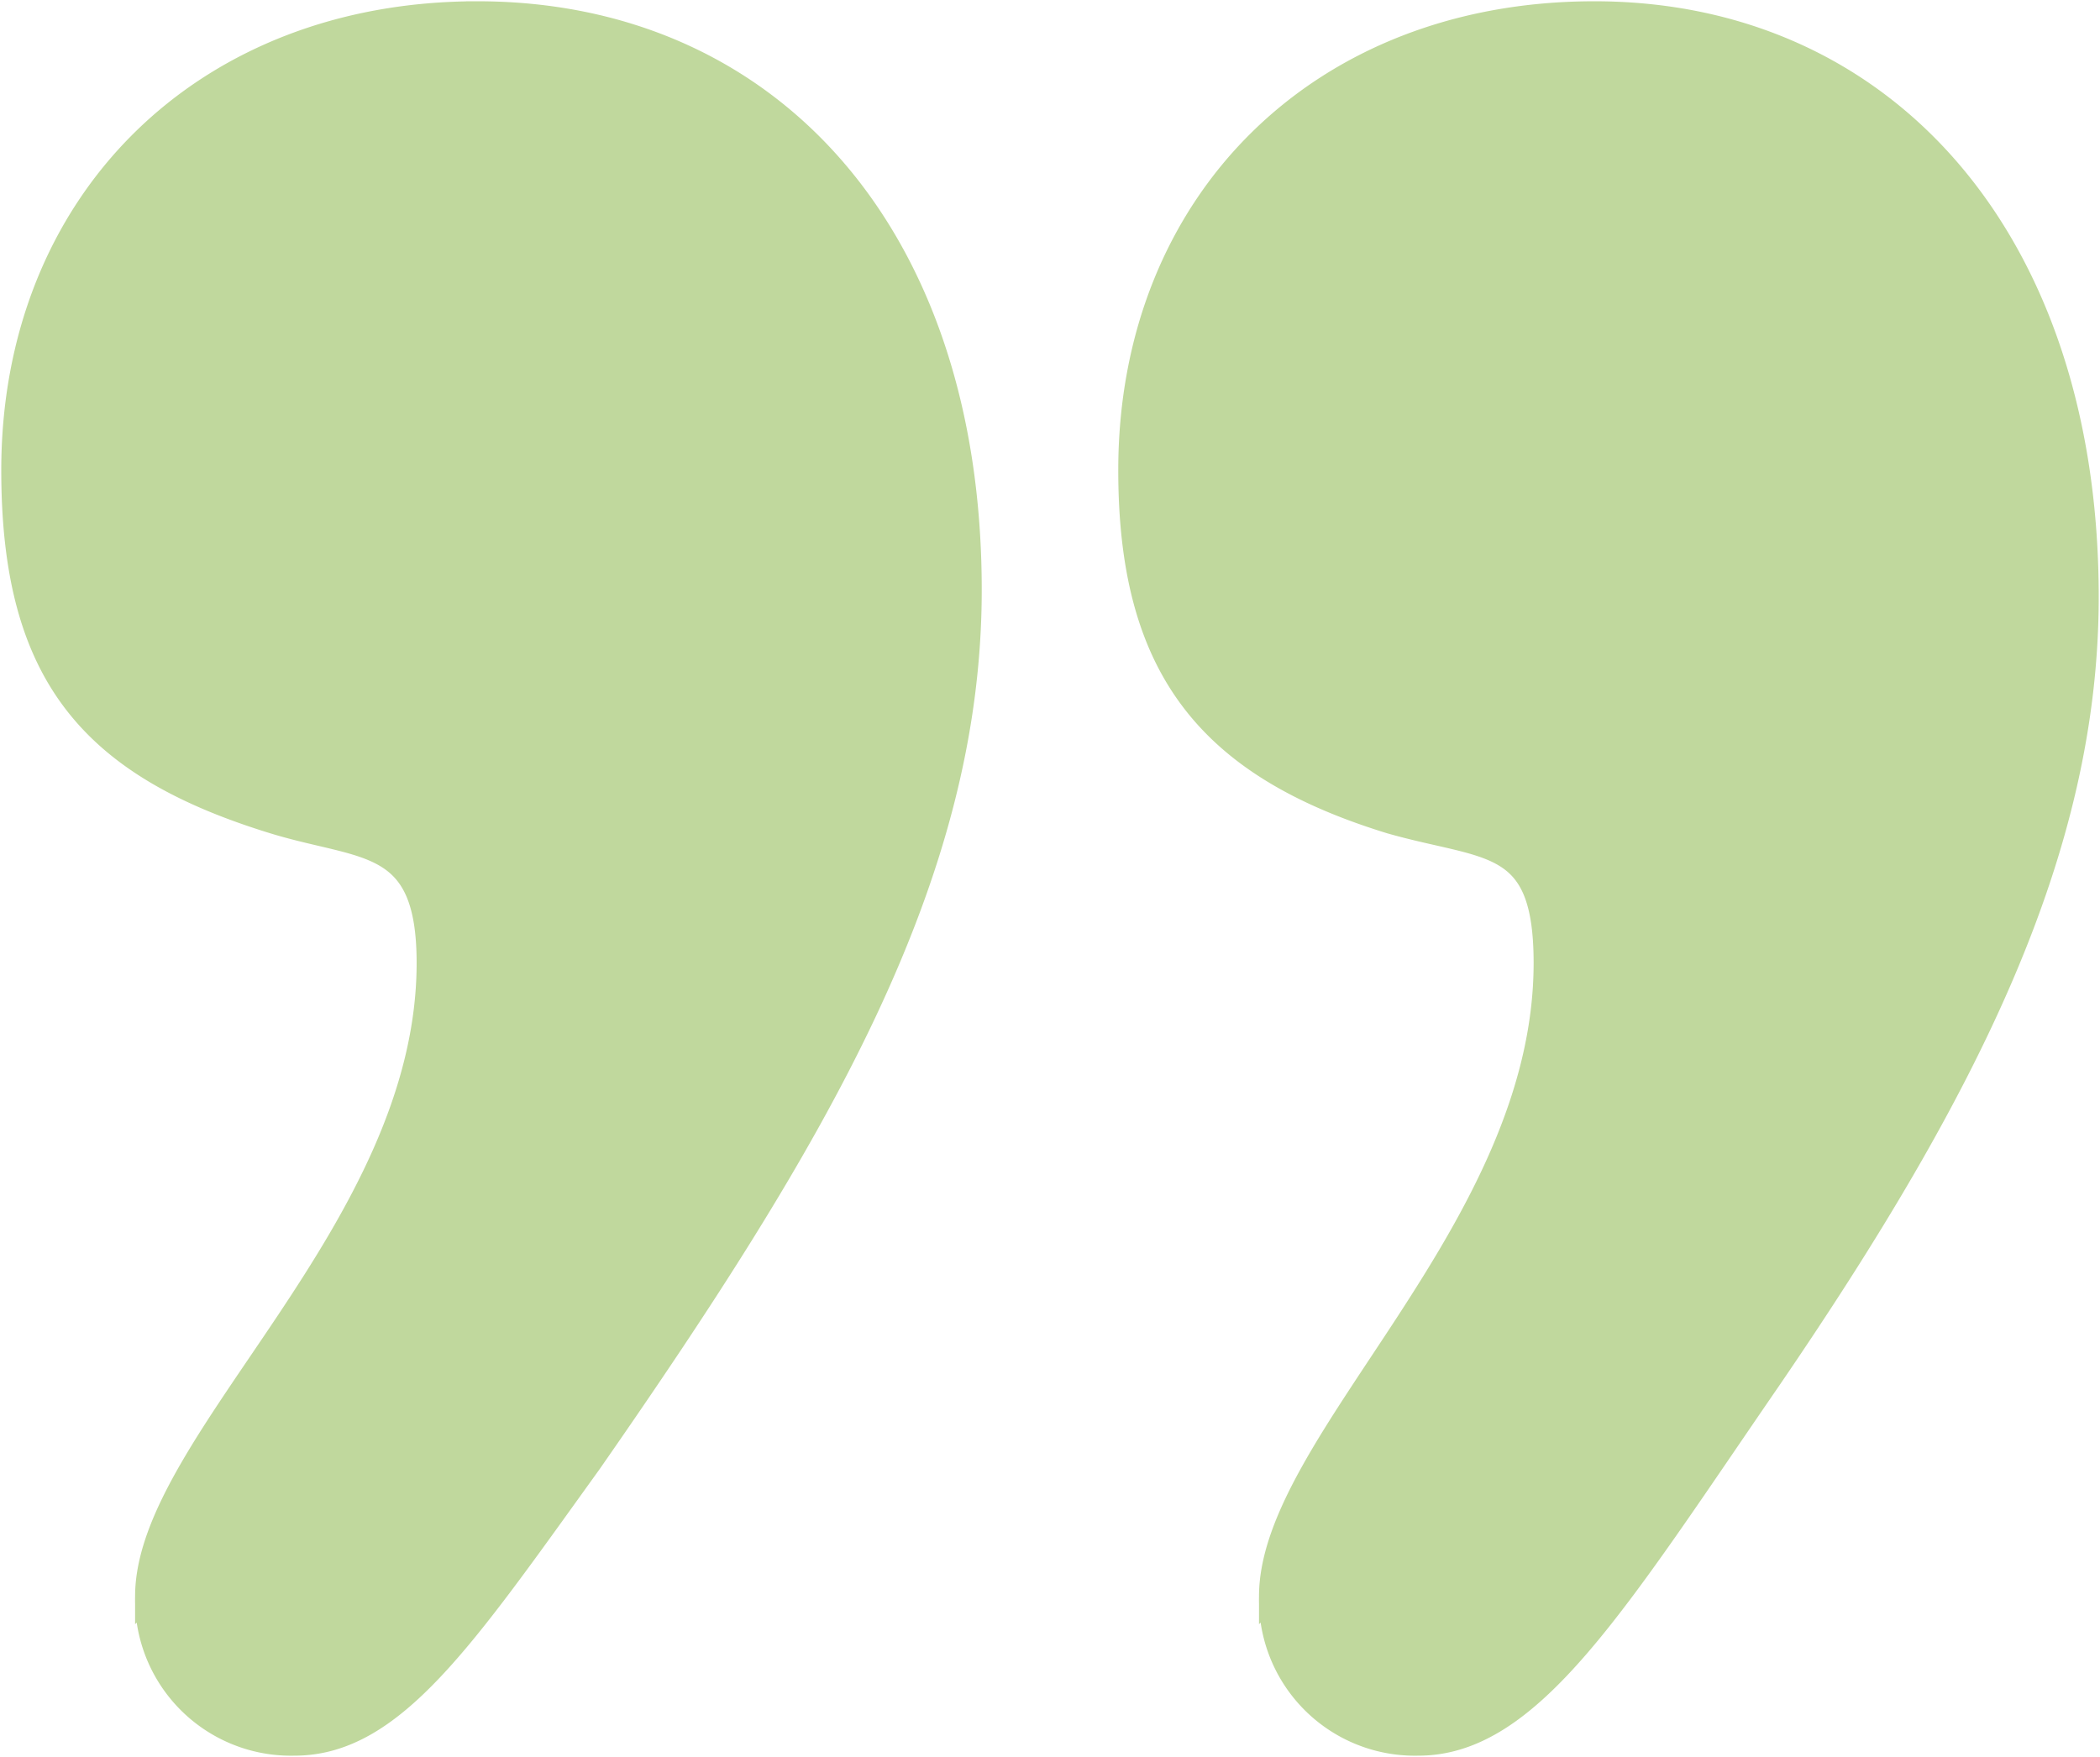 <svg height="76.15" viewBox="0 0 91 76.15" width="91" xmlns="http://www.w3.org/2000/svg" xmlns:xlink="http://www.w3.org/1999/xlink"><clipPath id="a"><path d="m0 0h91v76.15h-91z"/></clipPath><g clip-path="url(#a)"><path d="m20.308.175c-11.895 0-20.133 8.235-20.133 19.825 0 8.844 3.355 12.811 11.289 15.253 3.964 1.218 6.71.609 6.71 6.1 0 11.59-12.2 20.742-12.2 27.452a6.254 6.254 0 0 0 6.406 6.406c4.271 0 7.322-4.576 12.811-12.2 9.761-14.03 16.471-25.311 16.471-37.823 0-15.557-8.847-25.013-21.354-25.013zm48.4 0c-11.895 0-20.13 8.235-20.13 19.825 0 8.54 3.355 12.811 11.286 15.253 4.271 1.218 6.713.609 6.713 6.1 0 11.59-11.9 20.742-11.9 27.452a6.254 6.254 0 0 0 6.406 6.406c4.88 0 8.543-6.1 15.253-15.862 8.54-12.507 13.728-22.879 13.728-33.861.001-15.552-8.846-25.313-21.353-25.313z" fill="#c0d89d" stroke="#c0d89d" transform="translate(.38 .38)"/></g></svg>